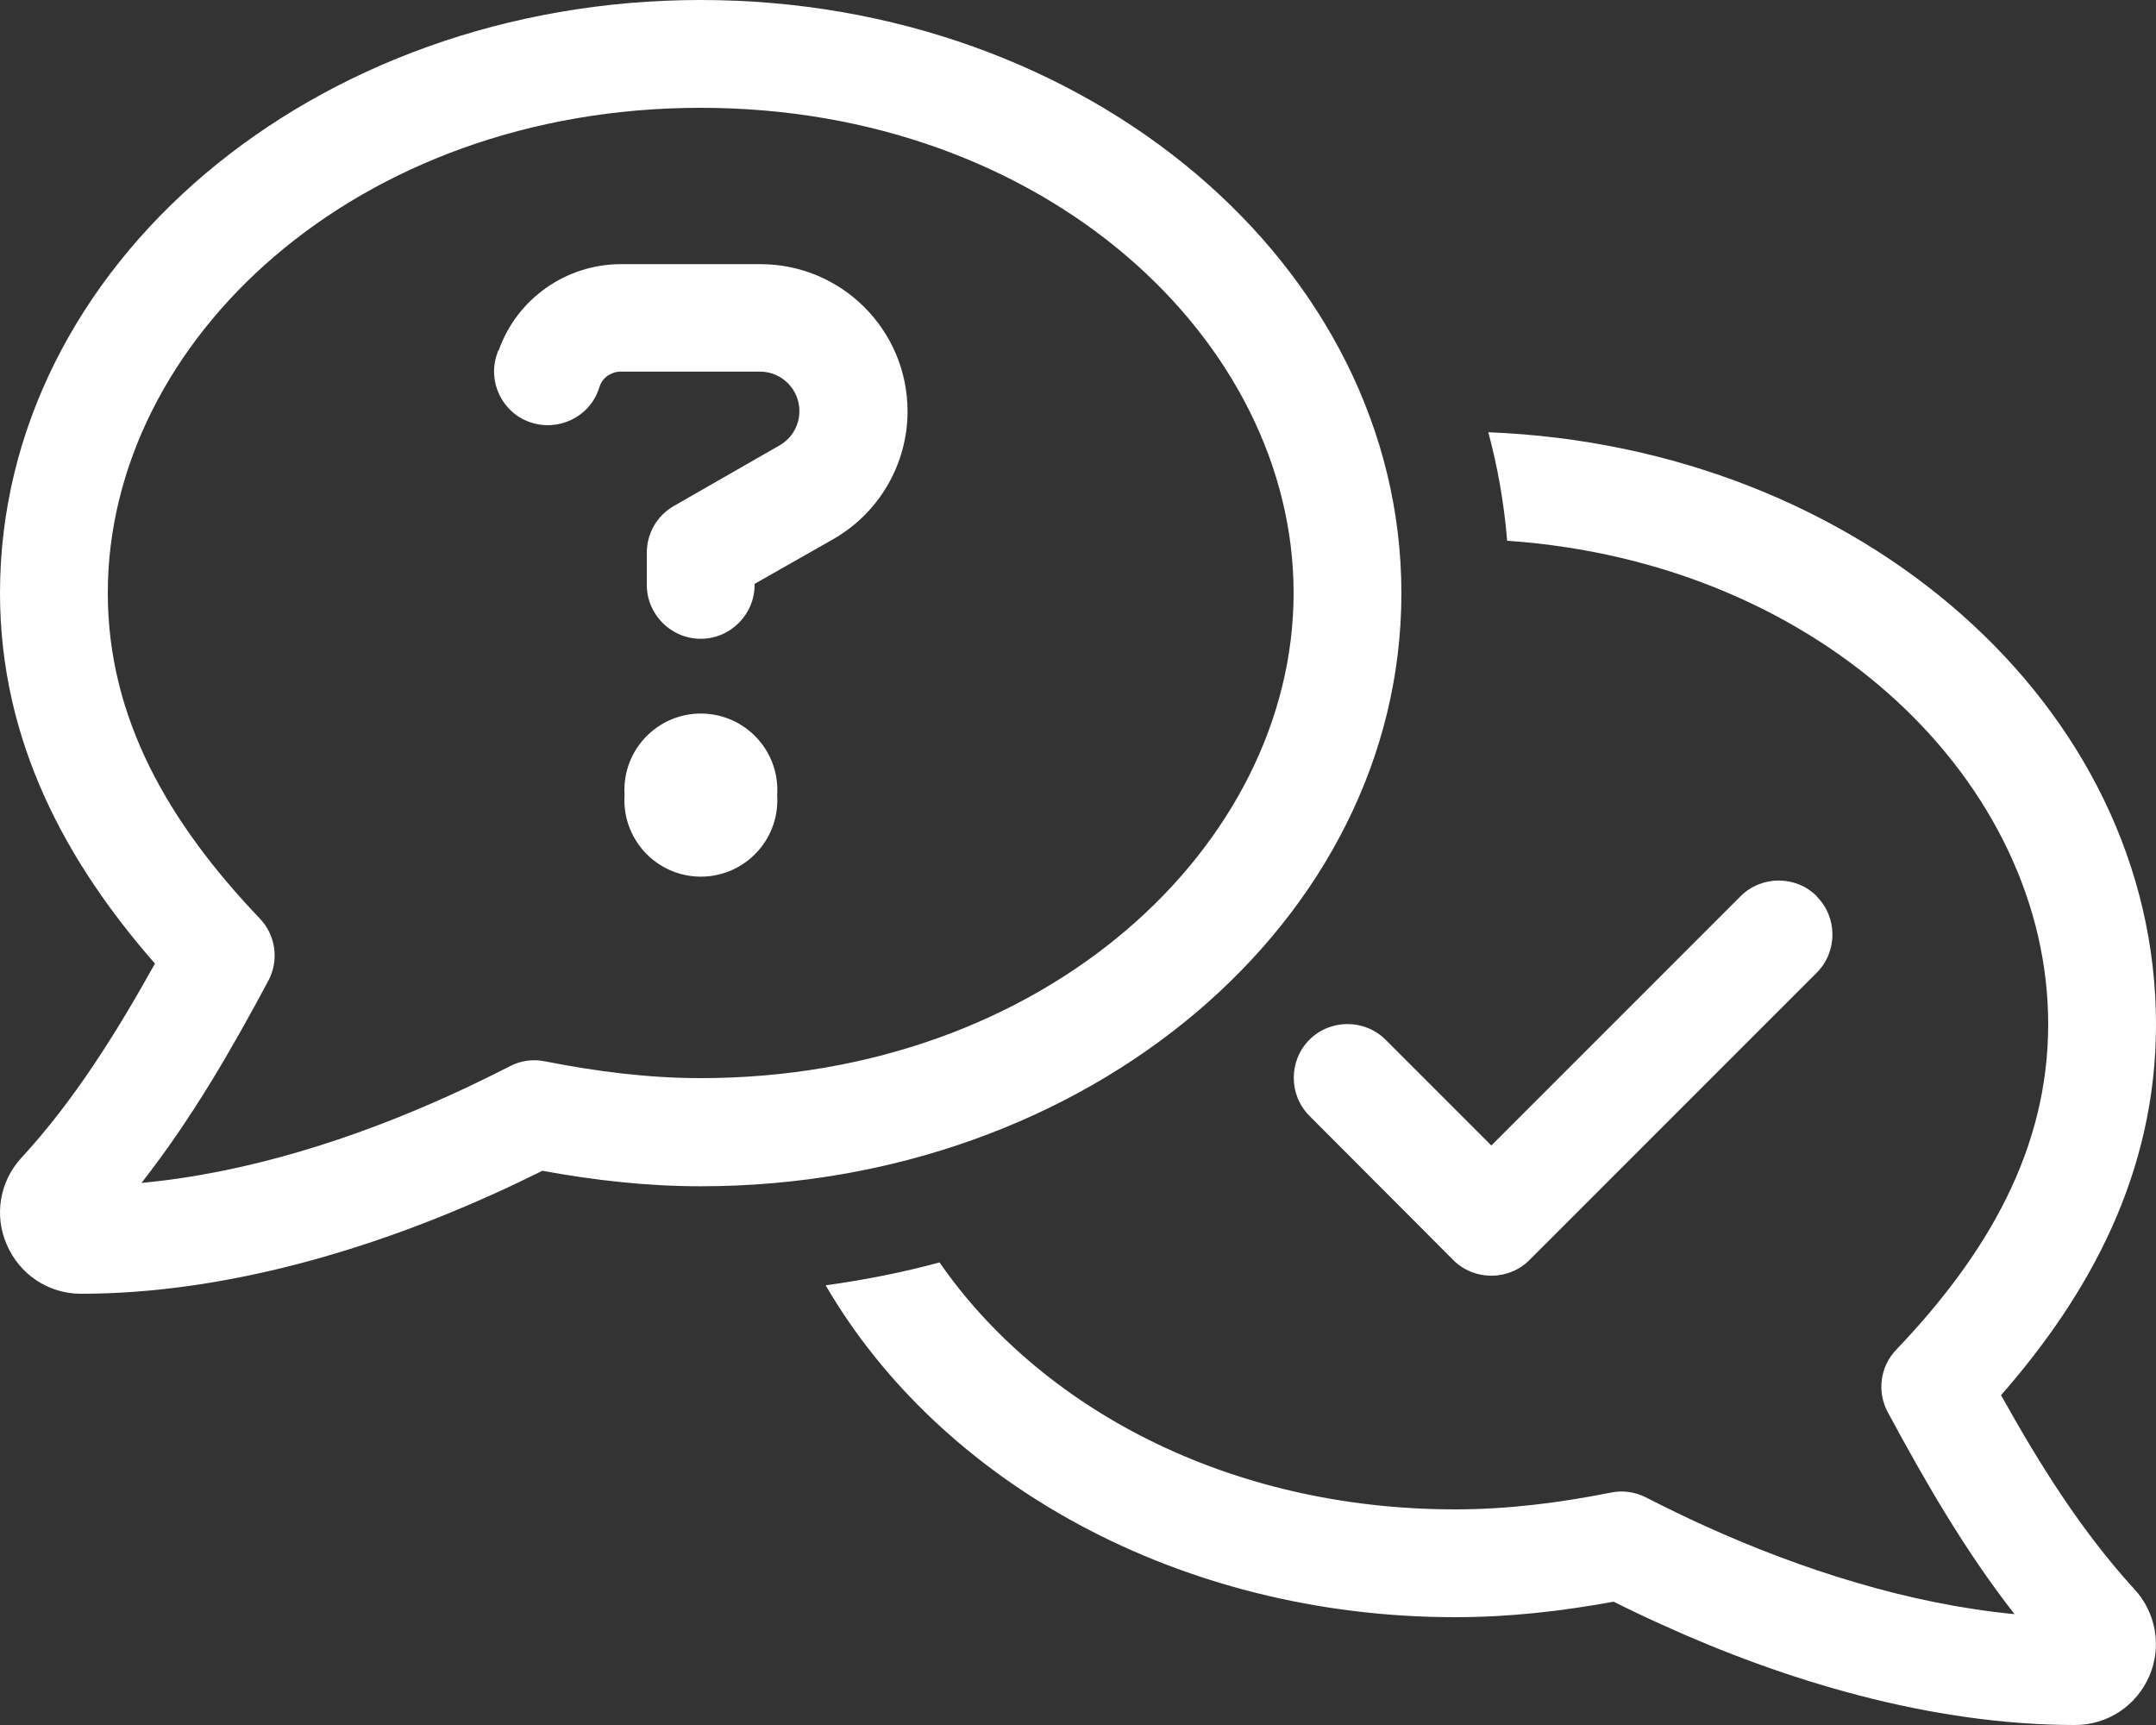 <?xml version="1.0" encoding="UTF-8"?>
<svg id="a" data-name="Ebene 1" xmlns="http://www.w3.org/2000/svg" viewBox="0 0 640 512">
  <rect x="0" y="0" width="640" height="512" fill="#333333" stroke="none"/>
  <path fill="white" d="M32,176c0-74.8,73.7-144,176-144s176,69.2,176,144-73.7,144-176,144c-15.3,0-30.6-1.9-46.3-5-3.5-.7-7.1-.2-10.2,1.4-6.1,3.1-12,6-18,8.7-28.4,12.9-60.2,23.1-91.5,26,14.9-19,26.8-39.7,37.6-59.9,3.3-6.1,2.3-13.6-2.5-18.6-27.1-28.4-45.1-59.5-45.1-96.6ZM208,0C93.1,0,0,78.9,0,176c0,44.2,19.8,80.1,46,110-11.7,21-24,40.6-39.5,57.5h0l-.1.1c-6.5,7-8.2,17.1-4.4,25.8,3.8,8.9,12.4,14.6,22,14.6,43,0,86.5-13.3,122.7-29.7,4.9-2.2,9.6-4.5,14.3-6.8,15.3,2.8,30.9,4.6,47,4.6,114.9,0,208-78.9,208-176S322.9,0,208,0ZM447.4,160.5c94.2,6.5,160.6,72.5,160.6,143.5,0,37.1-18,68.2-45.1,96.6-4.8,5-5.8,12.5-2.5,18.6,10.9,20.2,22.7,40.8,37.6,59.9-31.3-3-63.2-13.2-91.5-26-6-2.7-11.9-5.6-18-8.7-3.2-1.6-6.8-2.1-10.2-1.4-15.6,3.1-30.9,5-46.3,5-68.2,0-123.6-30.7-153.1-73.3-11,3-22.3,5.2-33.8,6.8,33.9,58.3,104.8,98.5,186.9,98.5,16.1,0,31.7-1.8,47-4.6,4.6,2.3,9.4,4.6,14.3,6.8,36.2,16.5,79.7,29.8,122.7,29.8,9.6,0,18.2-5.7,22-14.5,3.8-8.7,2-18.9-4.4-25.8l-.1-.1h0c-15.5-17-27.8-36.5-39.5-57.5,26.2-29.9,46-65.8,46-110,0-94.4-87.8-171.5-198.2-175.8,2.8,10.4,4.7,21.2,5.6,32.3v-.1ZM539.3,266c-6.2-6.2-16.4-6.2-22.6,0l-74,74-31.4-31.4c-6.2-6.2-16.4-6.2-22.6,0s-6.2,16.4,0,22.6l42.7,42.8c6.2,6.2,16.4,6.2,22.6,0l85.3-85.3c6.2-6.2,6.2-16.4,0-22.6v-.1ZM147.9,104l-.3.9c-3,8.3,1.4,17.5,9.7,20.4,8.3,2.9,17.5-1.4,20.4-9.7l.3-.9c.9-2.7,3.5-4.4,6.3-4.4h41.3c6.5,0,11.7,5.3,11.7,11.7,0,4.2-2.2,8.1-5.9,10.2l-31.4,18c-5,2.9-8,8.1-8,13.9v9.5c0,8.8,7.2,16,16,16s16-7.2,16-16v-.3l23.4-13.3c13.6-7.8,22-22.3,22-37.9,0-24.2-19.6-43.7-43.7-43.7h-41.3c-16.4,0-31,10.3-36.4,25.7l-.1-.1ZM230.7,236c.83-12.51-8.63-23.32-21.14-24.16-12.51-.83-23.32,8.63-24.16,21.14-.07,1-.07,2.01,0,3.01-.83,12.51,8.63,23.32,21.14,24.16,12.51.83,23.32-8.63,24.16-21.14.07-1,.07-2.01,0-3.01Z"/>
</svg>
